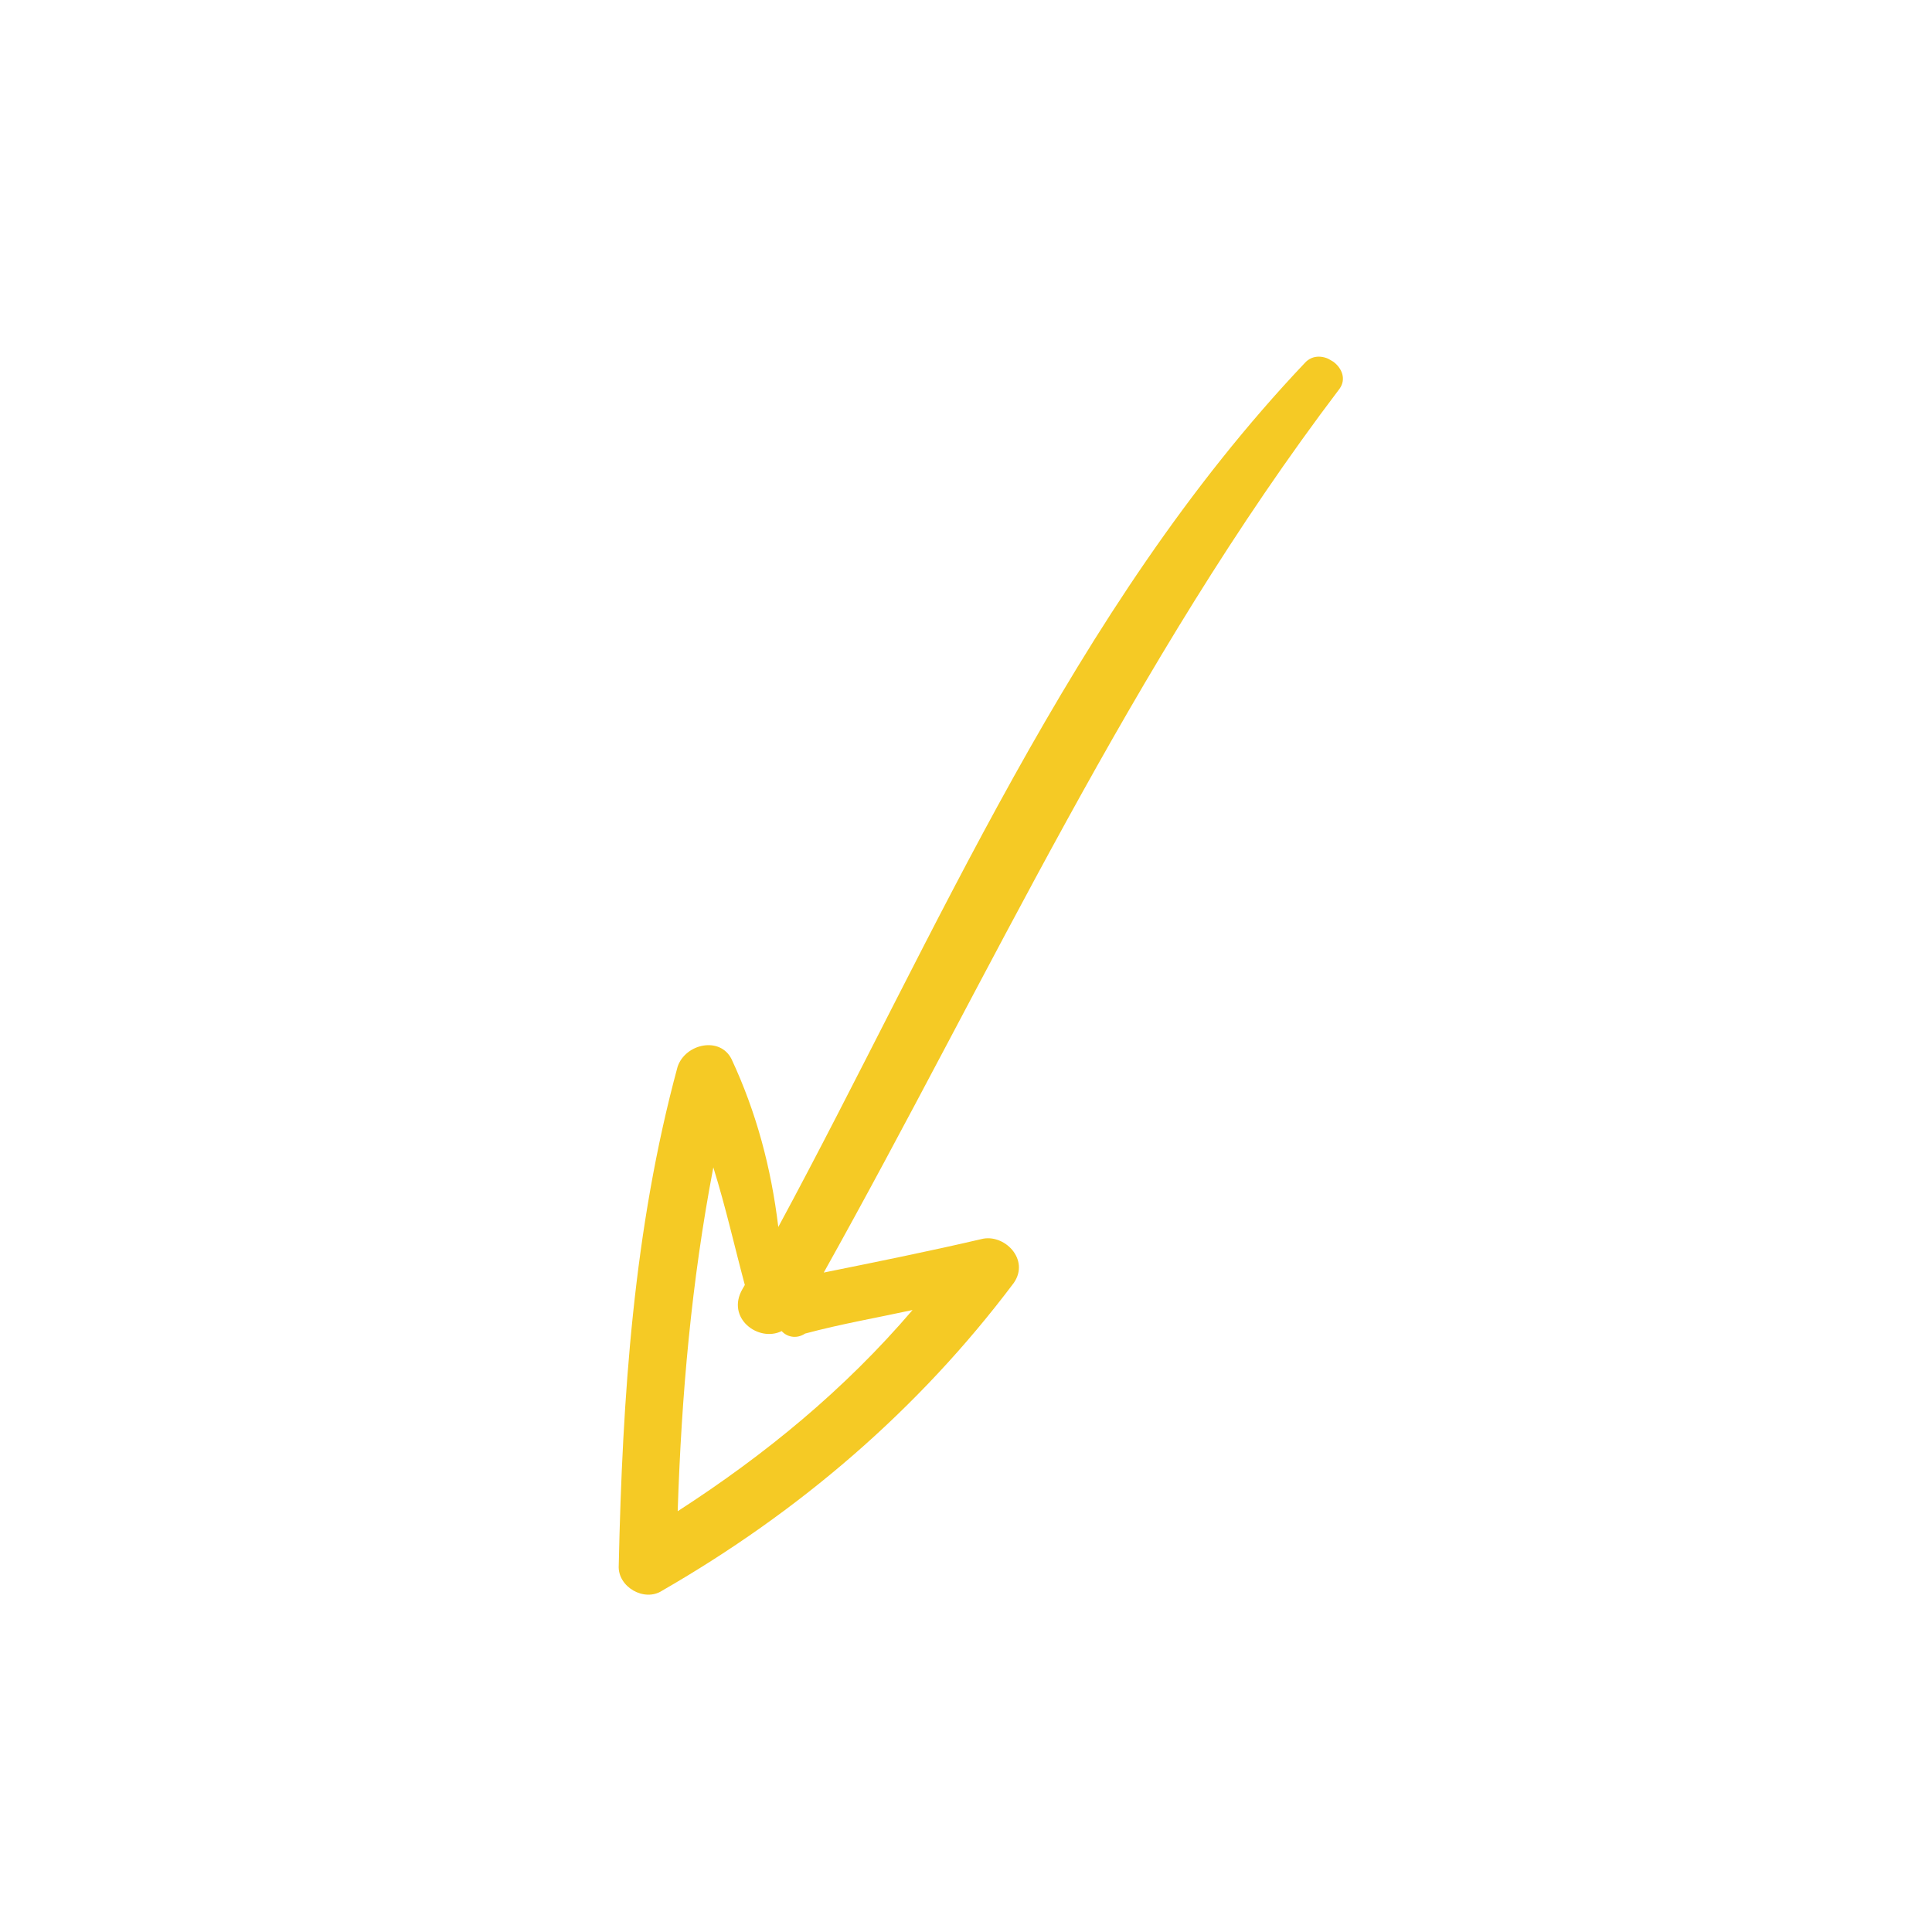 <?xml version="1.0" encoding="UTF-8"?> <svg xmlns="http://www.w3.org/2000/svg" width="175" height="175" viewBox="0 0 175 175" fill="none"> <g clip-path="url(#clip0)"> <path d="M59.983 144.078C58.367 145.145 55.929 143.738 56.045 141.804C56.382 126.495 57.389 111.324 61.377 96.622C62.084 94.53 65.23 93.845 66.268 95.945C68.503 100.736 69.851 105.765 70.498 111.14C84.907 84.451 97.044 55.2 118.175 32.892C119.633 31.233 122.604 33.449 121.334 35.217C102.475 60.086 89.725 88.233 74.616 115.268C79.428 114.296 84.241 113.323 88.866 112.243C90.936 111.688 93.317 114.062 91.83 116.205C83.183 127.716 72.344 136.961 59.983 144.078ZM70.805 120.57C68.706 121.608 65.734 119.392 67.25 116.766C67.358 116.579 67.466 116.391 67.466 116.391C66.515 112.842 65.752 109.4 64.613 105.742C62.633 116.101 61.728 126.331 61.385 136.886C69.359 131.737 76.503 125.86 82.659 118.661C79.513 119.346 76.18 119.922 72.926 120.794C72.118 121.328 71.26 121.082 70.805 120.57Z" fill="#F5CA25"></path> </g> <defs> <clipPath id="clip0"> <rect width="31.987" height="31.987" fill="white" transform="matrix(3.468 2.003 2.003 -3.468 0 110.945)"></rect> </clipPath> </defs> </svg> 